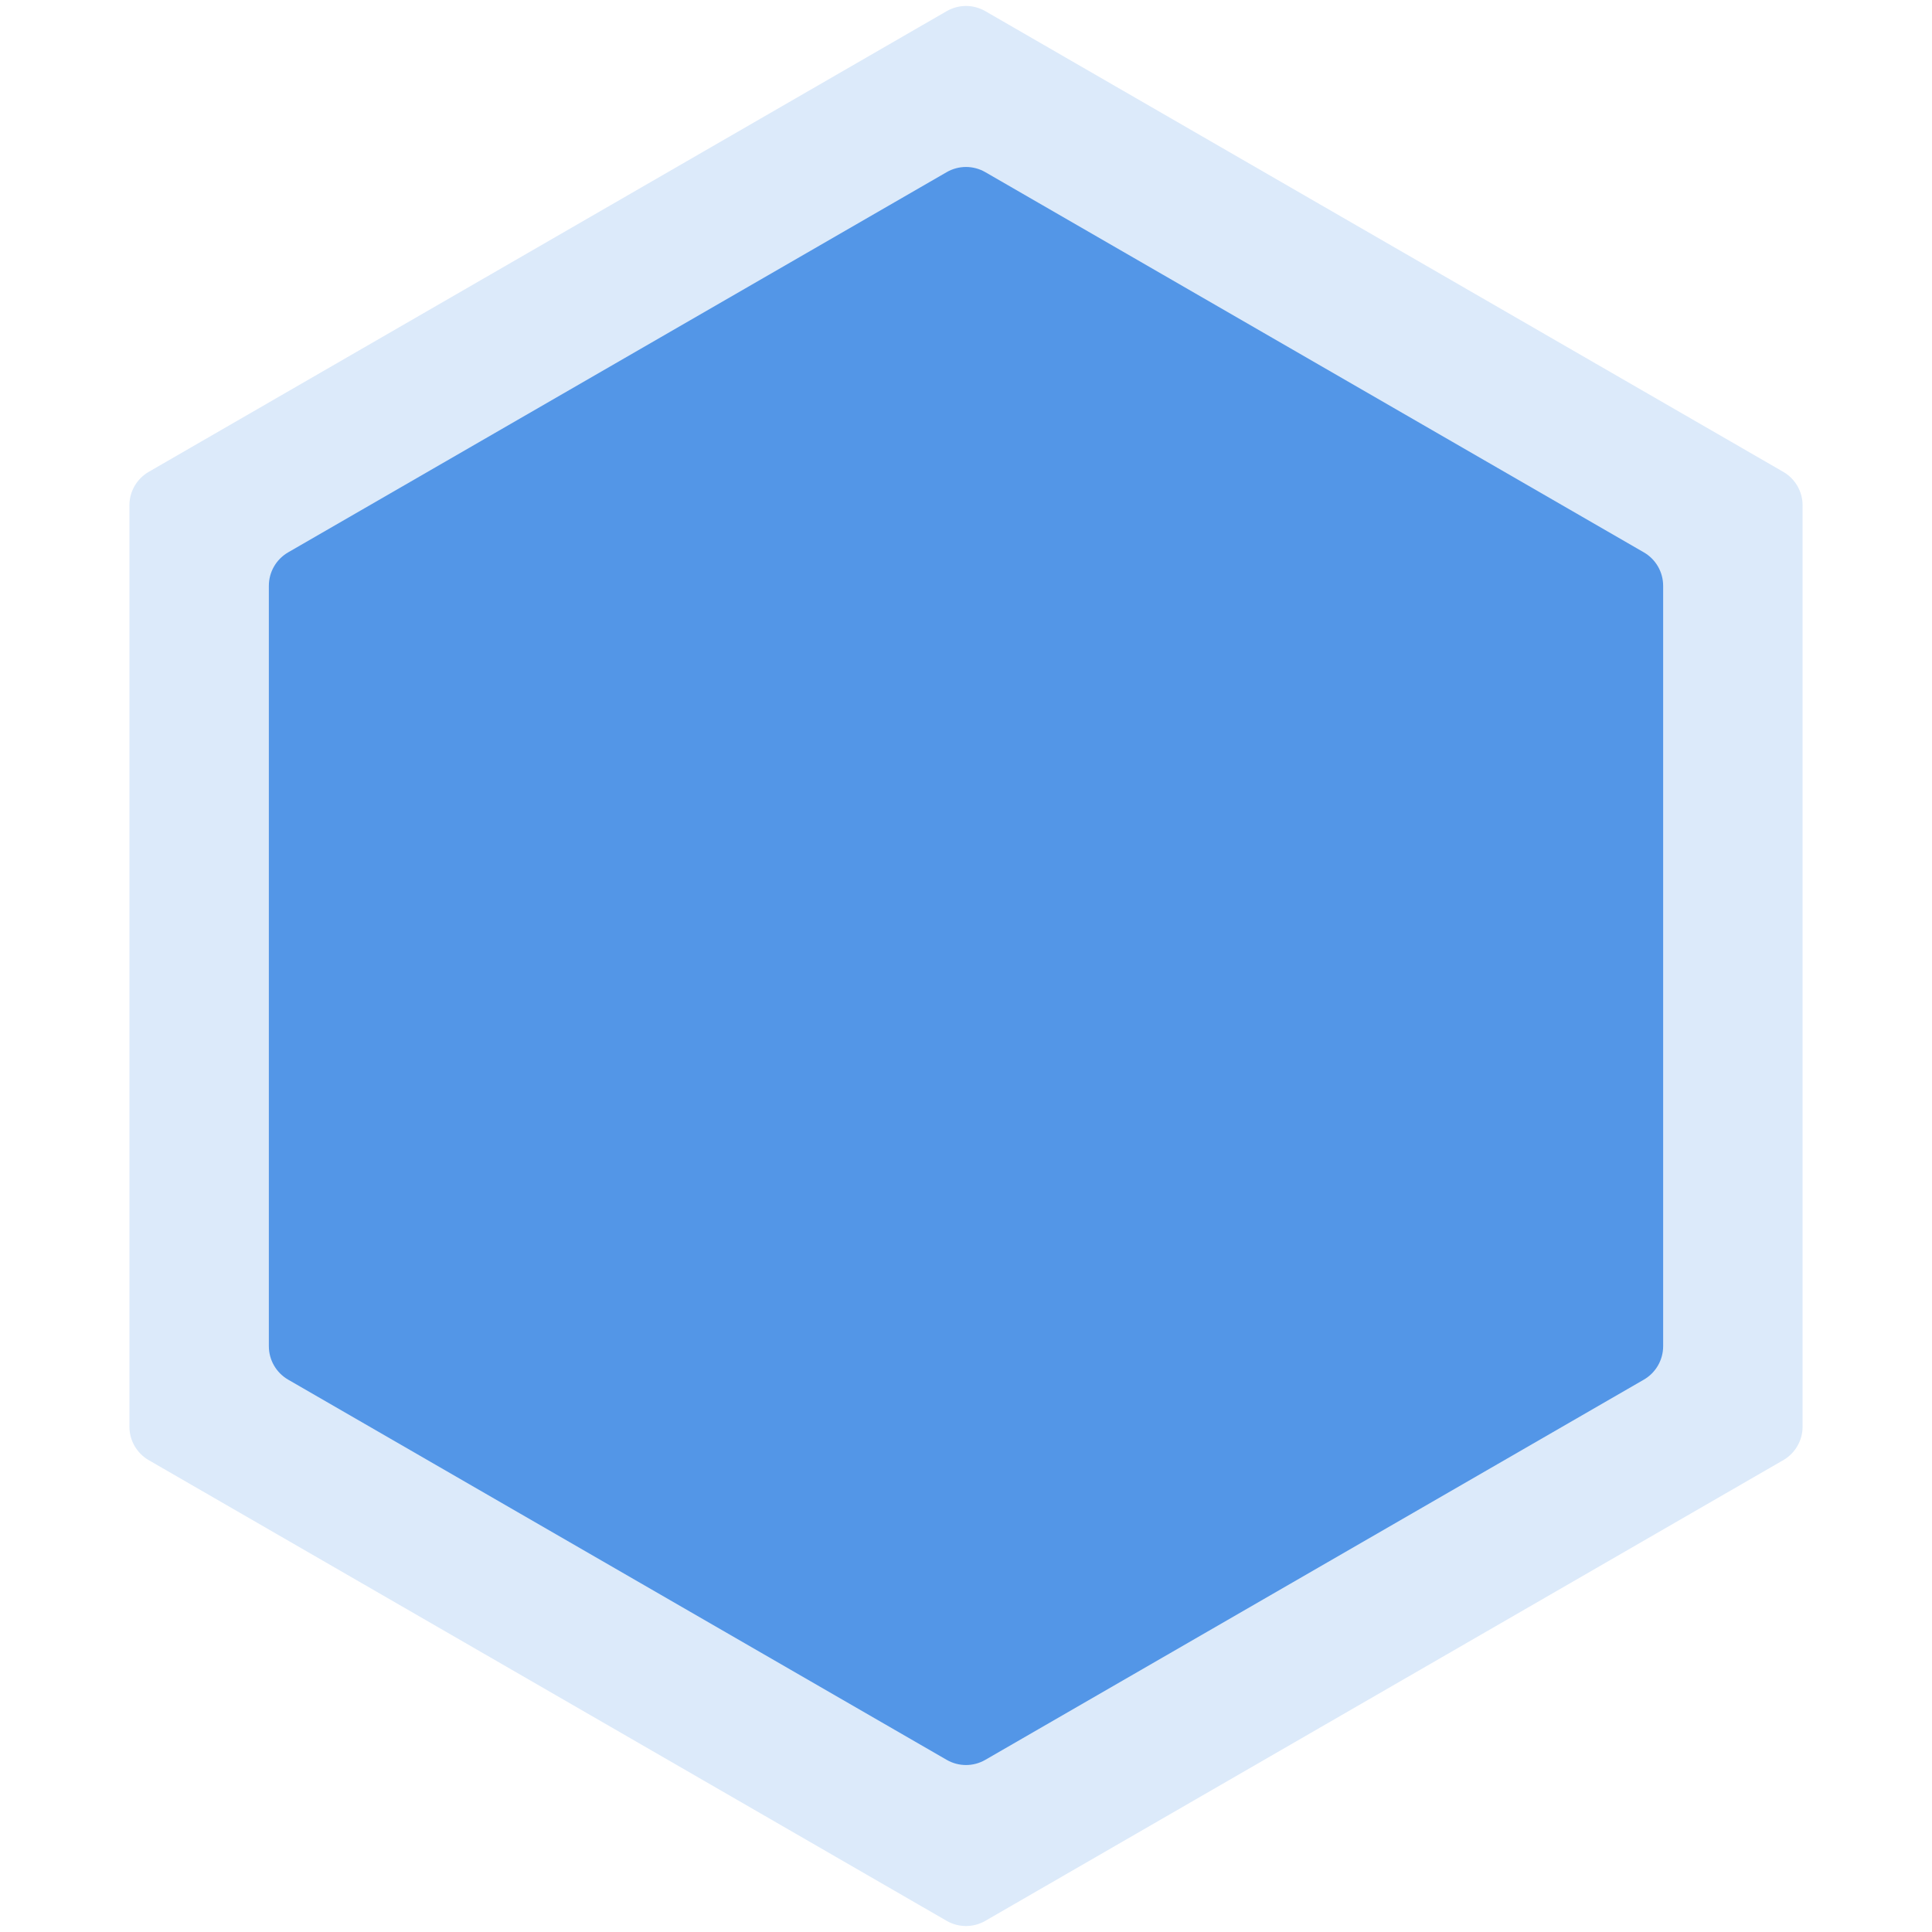 <svg width="300" height="300" viewBox="0 0 300 300" fill="none" xmlns="http://www.w3.org/2000/svg">
<path opacity="0.2" d="M147 1.732C148.856 0.66 151.144 0.66 153 1.732L276.904 73.268C278.76 74.34 279.904 76.32 279.904 78.464V221.536C279.904 223.679 278.76 225.66 276.904 226.732L153 298.268C151.144 299.34 148.856 299.34 147 298.268L23.096 226.732C21.24 225.66 20.096 223.679 20.096 221.536V78.464C20.096 76.32 21.24 74.34 23.096 73.268L147 1.732Z" fill="#5396E7"/>
<path d="M147 26.732C148.856 25.66 151.144 25.66 153 26.732L255.253 85.768C257.11 86.84 258.253 88.82 258.253 90.964V209.036C258.253 211.179 257.11 213.16 255.253 214.232L153 273.268C151.144 274.34 148.856 274.34 147 273.268L44.747 214.232C42.89 213.16 41.747 211.179 41.747 209.036V90.964C41.747 88.82 42.89 86.84 44.747 85.768L147 26.732Z" fill="#5396E7"/>
</svg>
